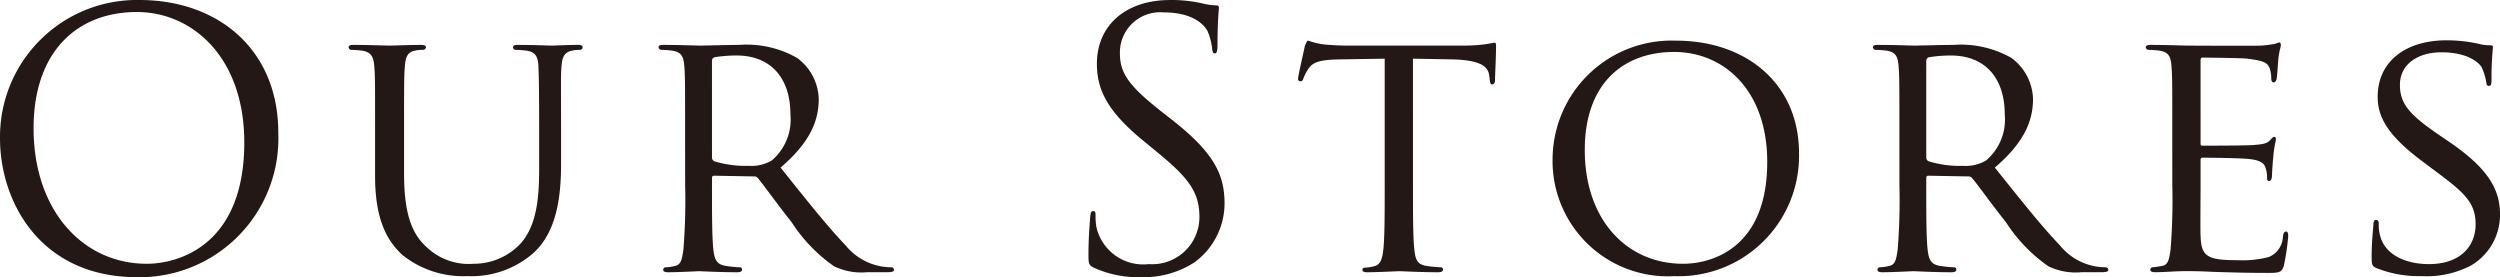 <svg xmlns="http://www.w3.org/2000/svg" width="141.441" height="15.683" viewBox="0 0 141.441 15.683"><title>link-store-text</title><path d="M7.883,0c4.5,0,7.861,2.841,7.861,7.5a7.851,7.851,0,0,1-7.982,8.182C2.281,15.683,0,11.422,0,7.821A7.745,7.745,0,0,1,7.883,0ZM8.3,14.923c1.8,0,5.521-1.04,5.521-6.861C13.824,3.261,10.9.68,7.742.68,4.4.68,1.9,2.88,1.9,7.261,1.9,11.922,4.7,14.923,8.3,14.923Z" fill="#231815"/><path d="M21.221,7.461c0-2.641,0-3.12-.041-3.66s-.139-.86-.719-.94a5.83,5.83,0,0,0-.6-.04.17.17,0,0,1-.139-.14c0-.1.08-.141.279-.141.8,0,1.861.04,2.021.04s1.26-.04,1.779-.04c.2,0,.3.04.3.141a.172.172,0,0,1-.16.14,2.063,2.063,0,0,0-.441.04c-.459.08-.559.38-.6.94-.039.54-.039,1.02-.039,3.66V9.842c0,2.46.539,3.48,1.3,4.161a3.435,3.435,0,0,0,2.621.92,3.613,3.613,0,0,0,2.721-1.2c.82-.98,1-2.381,1-4.121V7.461c0-2.641-.02-3.12-.039-3.66s-.121-.86-.7-.94a5.755,5.755,0,0,0-.6-.04.151.151,0,0,1-.141-.14c0-.1.08-.141.281-.141.779,0,1.8.04,1.9.04.119,0,.959-.04,1.48-.04.2,0,.279.04.279.141a.151.151,0,0,1-.141.14,2.056,2.056,0,0,0-.439.04c-.48.1-.58.38-.619.94-.041.54-.021,1.02-.021,3.66v1.82c0,1.841-.24,3.9-1.641,5.1a5.327,5.327,0,0,1-3.68,1.24,5.492,5.492,0,0,1-3.66-1.2c-.861-.8-1.541-1.98-1.541-4.461Z" fill="#231815"/><path d="M38.76,7.461c0-2.641,0-3.12-.039-3.66-.041-.58-.141-.86-.721-.94a5.791,5.791,0,0,0-.6-.04.17.17,0,0,1-.141-.14c0-.1.08-.141.281-.141.8,0,1.979.04,2.08.04.18,0,1.66-.04,2.2-.04a5.768,5.768,0,0,1,3.281.74A2.986,2.986,0,0,1,46.322,5.6c0,1.261-.52,2.48-2.16,3.881,1.439,1.8,2.66,3.341,3.68,4.4a3.331,3.331,0,0,0,2.58,1.24.154.154,0,0,1,.16.14c0,.1-.1.14-.42.14h-1.1a3.552,3.552,0,0,1-1.881-.34,8.978,8.978,0,0,1-2.4-2.5c-.74-.921-1.52-2.021-1.9-2.48a.269.269,0,0,0-.24-.1l-2.24-.04c-.08,0-.119.04-.119.141v.4c0,1.641,0,2.961.08,3.661.059.5.16.82.7.9a6.457,6.457,0,0,0,.781.08.124.124,0,0,1,.139.14c0,.08-.08.14-.279.14-.961,0-2.08-.06-2.16-.06-.021,0-1.2.06-1.74.06-.182,0-.281-.04-.281-.14a.137.137,0,0,1,.141-.14,2.525,2.525,0,0,0,.541-.08c.34-.08.379-.4.459-.9a34.856,34.856,0,0,0,.1-3.681ZM40.281,8.9a.249.249,0,0,0,.119.22,5.945,5.945,0,0,0,1.941.261,2.285,2.285,0,0,0,1.32-.3,3.034,3.034,0,0,0,1.059-2.6c0-2.121-1.16-3.341-3.039-3.341a7.707,7.707,0,0,0-1.262.1.217.217,0,0,0-.139.2Z" fill="#231815"/><path d="M61.881,15.143c-.281-.14-.3-.22-.3-.76,0-1,.08-1.8.1-2.121.021-.22.061-.319.16-.319.121,0,.141.06.141.22a3.5,3.5,0,0,0,.061.74A2.719,2.719,0,0,0,65,14.942a2.669,2.669,0,0,0,2.859-2.66c0-1.381-.58-2.181-2.3-3.6l-.9-.74c-2.121-1.74-2.6-2.98-2.6-4.341,0-2.141,1.6-3.6,4.141-3.6a7.753,7.753,0,0,1,1.861.2,3.243,3.243,0,0,0,.7.1c.16,0,.2.04.2.14s-.08.761-.08,2.121c0,.319-.041.46-.141.46-.121,0-.141-.1-.16-.26a3.537,3.537,0,0,0-.26-1C68.2,1.54,67.662.7,65.822.7a2.274,2.274,0,0,0-2.461,2.32c0,1.14.52,1.86,2.439,3.36l.561.44c2.361,1.86,2.92,3.1,2.92,4.7a4.142,4.142,0,0,1-1.7,3.321,5.271,5.271,0,0,1-3.021.84A6.064,6.064,0,0,1,61.881,15.143Z" fill="#231815"/><path d="M79.941,10.462c0,1.641,0,2.98.08,3.681.059.5.139.82.68.9a6.738,6.738,0,0,0,.8.08.124.124,0,0,1,.139.14c0,.08-.08.14-.279.14-.961,0-2.08-.06-2.18-.06-.08,0-1.3.06-1.82.06-.2,0-.281-.04-.281-.14,0-.06.041-.12.141-.12a2.335,2.335,0,0,0,.52-.08c.361-.08.461-.42.52-.92.08-.7.08-2.04.08-3.681V3.32L75.8,3.36c-1.1.021-1.521.14-1.781.54a2.7,2.7,0,0,0-.279.54c-.041.141-.1.16-.18.16a.133.133,0,0,1-.121-.14c0-.181.359-1.7.381-1.841.039-.1.119-.32.18-.32a5.933,5.933,0,0,0,.779.2c.5.061,1.182.08,1.381.08H82.8a8.781,8.781,0,0,0,1.262-.08c.26-.04.42-.08.5-.08s.08.1.08.2c0,.521-.061,1.74-.061,1.94,0,.141-.08.22-.16.22s-.119-.06-.141-.3l-.02-.18c-.061-.521-.439-.9-2.121-.94l-2.2-.04Z" fill="#231815"/><path d="M94.822,2.3c3.961,0,6.961,2.421,6.961,6.382a6.813,6.813,0,0,1-7.062,6.941A6.522,6.522,0,0,1,87.84,8.941,6.736,6.736,0,0,1,94.822,2.3Zm.4,12.623c1.582,0,4.762-.841,4.762-5.762,0-4.08-2.48-6.221-5.262-6.221-2.939,0-5.061,1.84-5.061,5.541C89.66,12.442,92.041,14.923,95.221,14.923Z" fill="#231815"/><path d="M107.461,7.461c0-2.641,0-3.12-.041-3.66-.039-.58-.139-.86-.719-.94a5.83,5.83,0,0,0-.6-.04.17.17,0,0,1-.139-.14c0-.1.08-.141.279-.141.8,0,1.98.04,2.08.04.18,0,1.66-.04,2.2-.04a5.776,5.776,0,0,1,3.281.74,2.985,2.985,0,0,1,1.219,2.32c0,1.261-.52,2.48-2.16,3.881,1.441,1.8,2.66,3.341,3.682,4.4a3.326,3.326,0,0,0,2.58,1.24.155.155,0,0,1,.16.14c0,.1-.1.14-.42.14h-1.1a3.542,3.542,0,0,1-1.881-.34,8.978,8.978,0,0,1-2.4-2.5c-.74-.921-1.521-2.021-1.9-2.48a.271.271,0,0,0-.24-.1l-2.24-.04c-.08,0-.121.04-.121.141v.4c0,1.641,0,2.961.08,3.661.061.5.16.82.7.9a6.429,6.429,0,0,0,.779.08.125.125,0,0,1,.141.14c0,.08-.08.14-.281.14-.959,0-2.08-.06-2.16-.06-.02,0-1.2.06-1.74.06-.18,0-.279-.04-.279-.14a.135.135,0,0,1,.139-.14,2.525,2.525,0,0,0,.541-.08c.34-.08.381-.4.461-.9a34.856,34.856,0,0,0,.1-3.681Zm1.52,1.44a.251.251,0,0,0,.121.22,5.94,5.94,0,0,0,1.939.261,2.285,2.285,0,0,0,1.32-.3,3.034,3.034,0,0,0,1.061-2.6c0-2.121-1.16-3.341-3.041-3.341a7.677,7.677,0,0,0-1.26.1.219.219,0,0,0-.141.2Z" fill="#231815"/><path d="M122.9,7.461c0-2.641,0-3.12-.041-3.66-.039-.58-.139-.86-.719-.94a5.83,5.83,0,0,0-.6-.04.17.17,0,0,1-.139-.14c0-.1.08-.141.279-.141.8,0,1.941.04,2.041.04.119,0,3.8.021,4.2,0,.34-.02.66-.08.8-.1a1.1,1.1,0,0,1,.24-.08c.061,0,.08.08.08.16,0,.12-.1.319-.141.8-.02.16-.059.92-.1,1.12-.02.08-.08.181-.16.181-.1,0-.139-.08-.139-.221a1.868,1.868,0,0,0-.1-.6c-.119-.28-.3-.4-1.26-.521-.3-.04-2.34-.06-2.541-.06-.08,0-.1.06-.1.18V8.062c0,.12,0,.18.1.18.221,0,2.541,0,2.941-.04.42-.04.68-.06.859-.24.121-.12.2-.22.262-.22s.1.04.1.14-.1.381-.141.94c-.039.34-.08.98-.08,1.1,0,.14-.039.319-.16.319-.08,0-.119-.06-.119-.159a1.509,1.509,0,0,0-.08-.561c-.061-.24-.221-.44-.9-.521-.48-.06-2.361-.079-2.66-.079-.1,0-.121.06-.121.119v1.421c0,.58-.02,2.561,0,2.9.041,1.141.361,1.36,2.1,1.36a5.874,5.874,0,0,0,1.76-.18,1.3,1.3,0,0,0,.8-1.181c.039-.2.08-.26.18-.26s.119.14.119.26a13.783,13.783,0,0,1-.24,1.641c-.119.439-.3.439-.98.439-1.32,0-2.34-.04-3.061-.06-.74-.04-1.2-.04-1.459-.04-.041,0-.381,0-.76.02-.342.021-.74.04-1.021.04-.18,0-.279-.04-.279-.14a.135.135,0,0,1,.139-.14,5.164,5.164,0,0,0,.541-.08c.34-.061.381-.4.461-.9a34.856,34.856,0,0,0,.1-3.681Z" fill="#231815"/><path d="M134.439,15.163c-.24-.12-.26-.181-.26-.641,0-.84.08-1.521.1-1.8,0-.181.039-.28.141-.28s.16.06.16.2a2.613,2.613,0,0,0,.059.62c.281,1.24,1.6,1.68,2.781,1.68,1.74,0,2.641-.979,2.641-2.26,0-1.221-.66-1.8-2.221-2.961l-.8-.6c-1.9-1.42-2.52-2.46-2.52-3.641,0-2,1.58-3.2,3.9-3.2a8.473,8.473,0,0,1,1.82.2,2.285,2.285,0,0,0,.621.08c.139,0,.18.02.18.12a18,18,0,0,0-.08,1.8c0,.261-.02.38-.141.38s-.141-.08-.16-.22a3.136,3.136,0,0,0-.26-.84c-.119-.2-.7-.841-2.281-.841-1.279,0-2.34.641-2.34,1.841,0,1.08.541,1.7,2.281,2.88l.5.341c2.141,1.46,2.881,2.641,2.881,4.1a3.316,3.316,0,0,1-1.641,2.9,5.4,5.4,0,0,1-2.8.6A6.472,6.472,0,0,1,134.439,15.163Z" fill="#231815"/></svg>